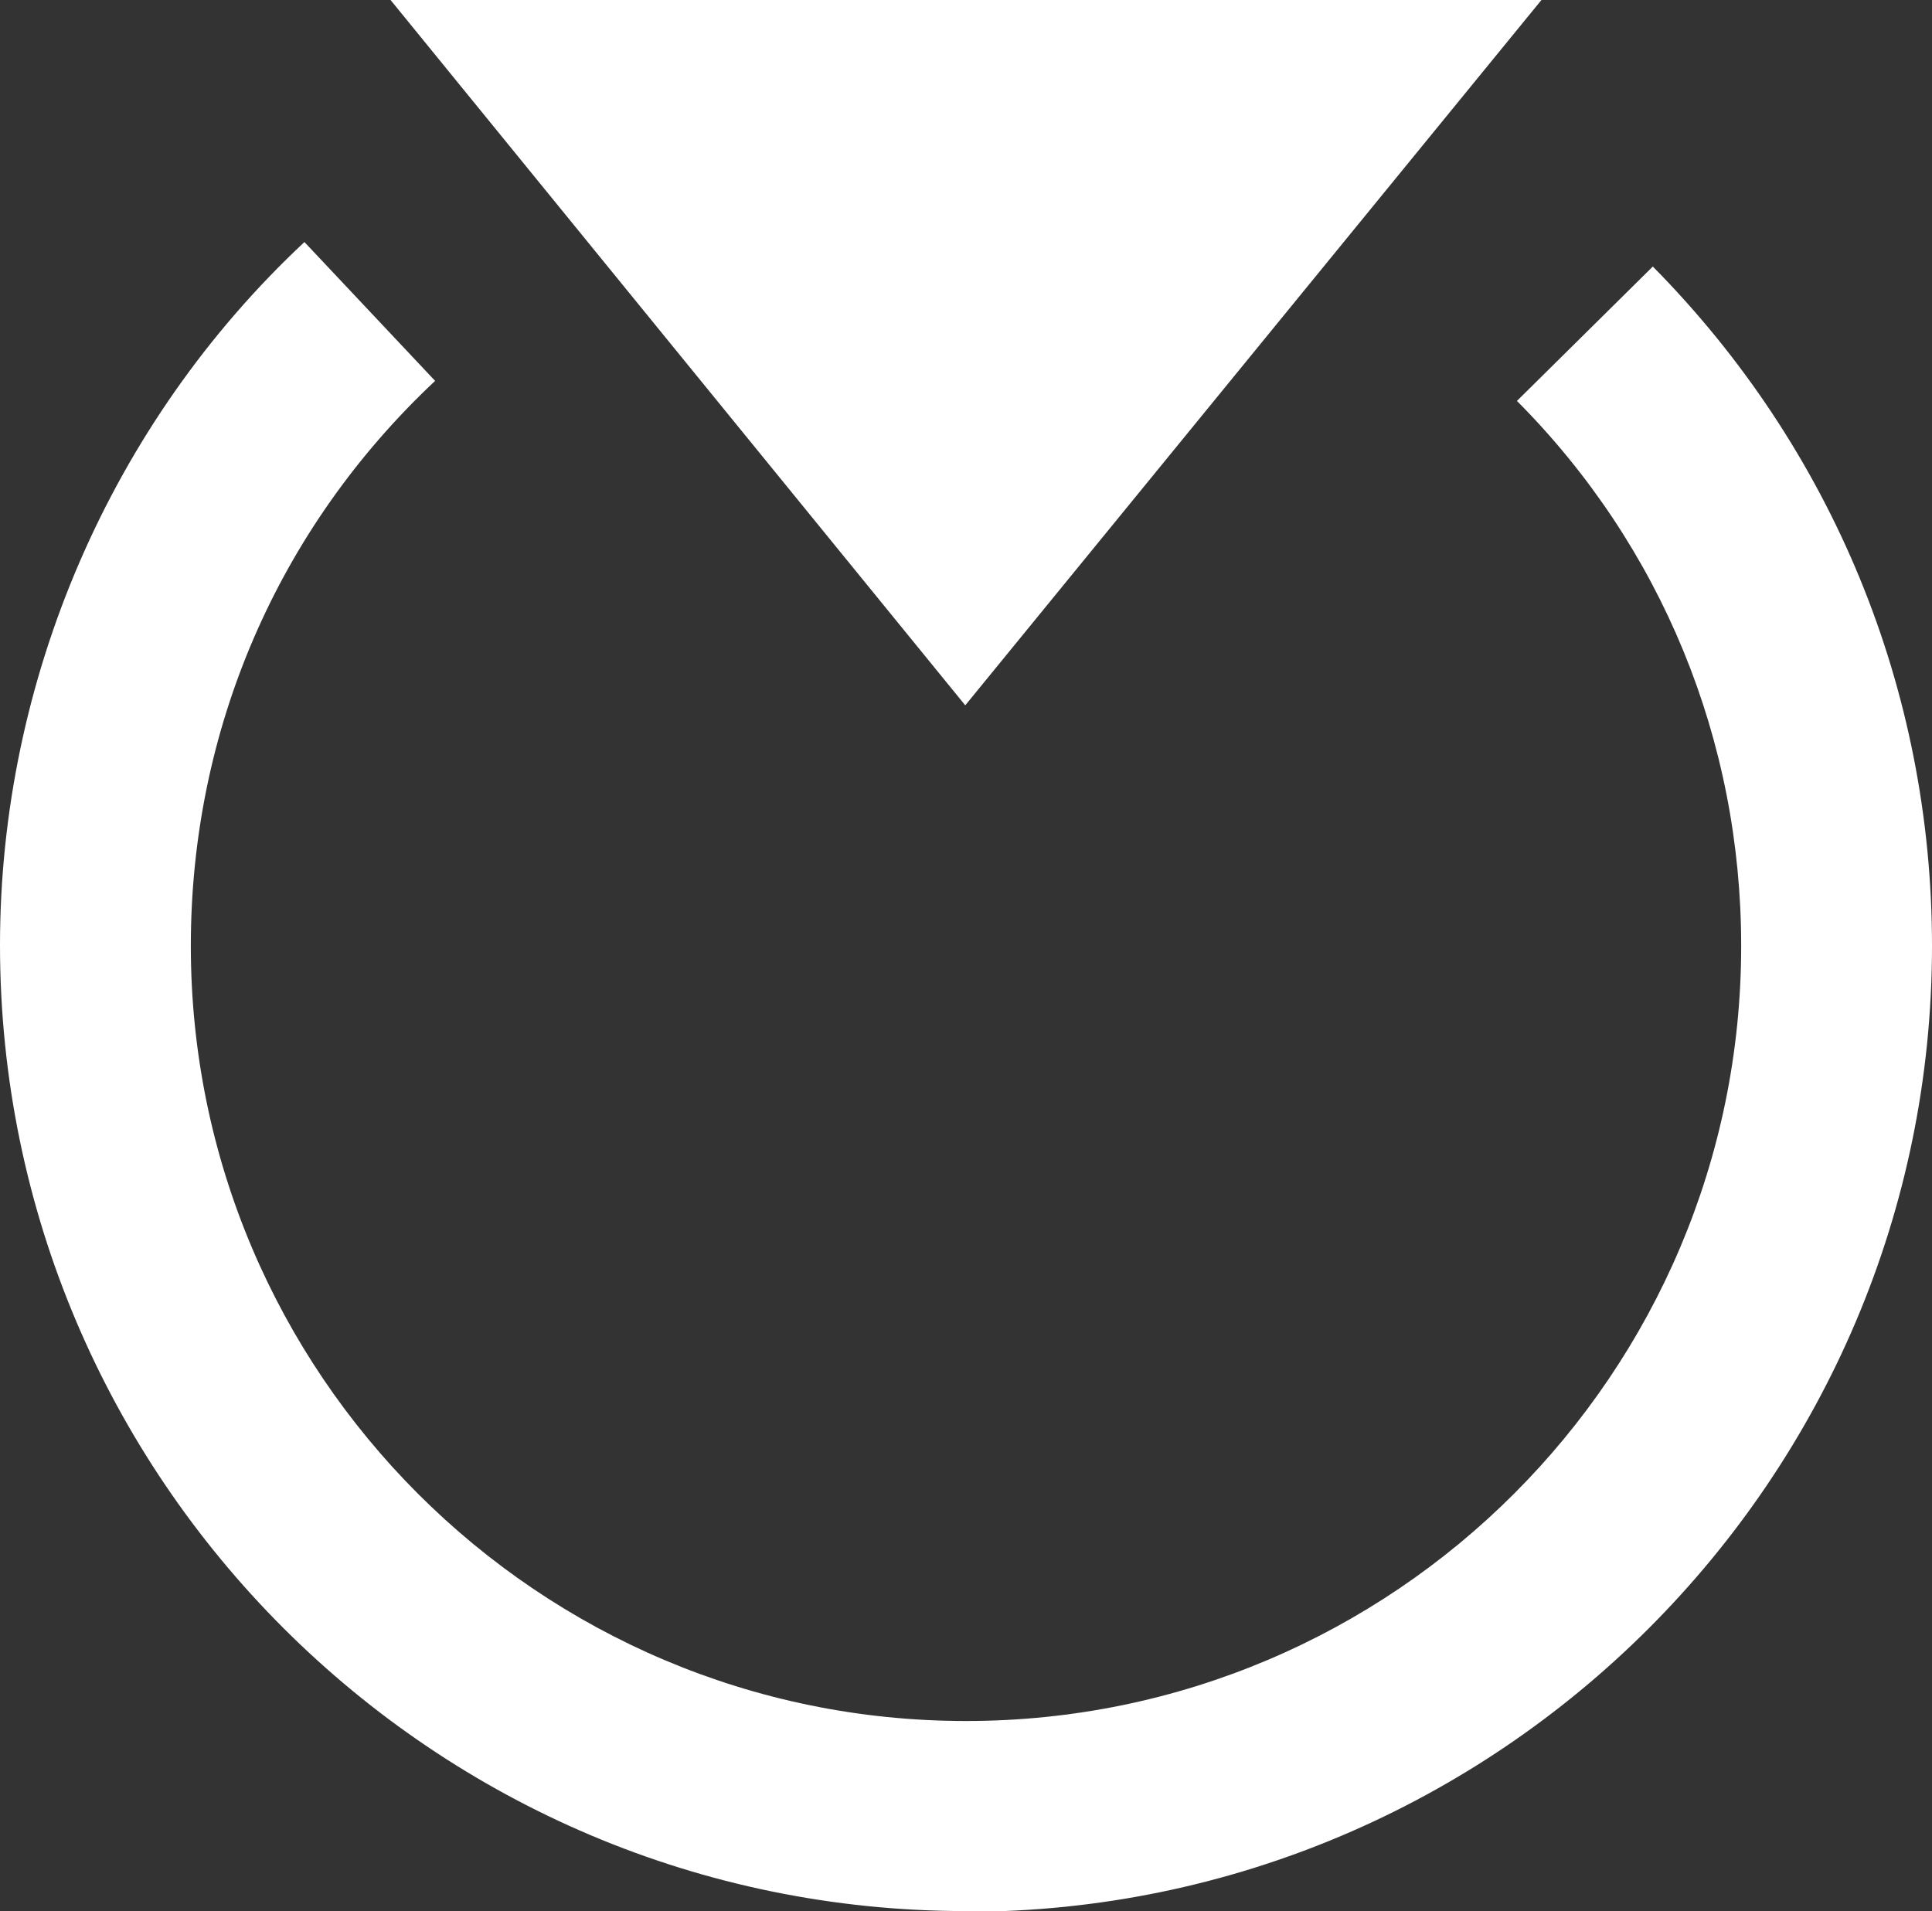 <svg xmlns="http://www.w3.org/2000/svg" xmlns:xlink="http://www.w3.org/1999/xlink" id="Ebene_2" data-name="Ebene 2" viewBox="0 0 26.02 25.74"><rect x="0" y="0" width="26.02" height="25.74" fill="#333333" stroke="none"/><defs><style> .cls-1 { fill: #fff; } .cls-2 { fill: none; } .cls-3 { clip-path: url(#clippath); } </style><clipPath id="clippath"><rect class="cls-2" width="26.02" height="25.74"></rect></clipPath></defs><g id="Ebene_1-2" data-name="Ebene 1"><polygon class="cls-1" points="5.26 0 13 9.5 20.76 0 5.26 0"></polygon><g class="cls-3"><path class="cls-1" d="M13.01,25.74C5.84,25.74,0,19.91,0,12.73,0,9.16,1.49,5.7,4.1,3.26l1.76,1.87c-2.12,1.99-3.29,4.7-3.29,7.61,0,5.76,4.68,10.44,10.44,10.44s10.44-4.68,10.44-10.44c0-2.77-1.07-5.38-3.02-7.34l1.83-1.81c2.42,2.45,3.76,5.7,3.76,9.15,0,7.17-5.84,13.01-13.01,13.01"></path></g></g></svg>